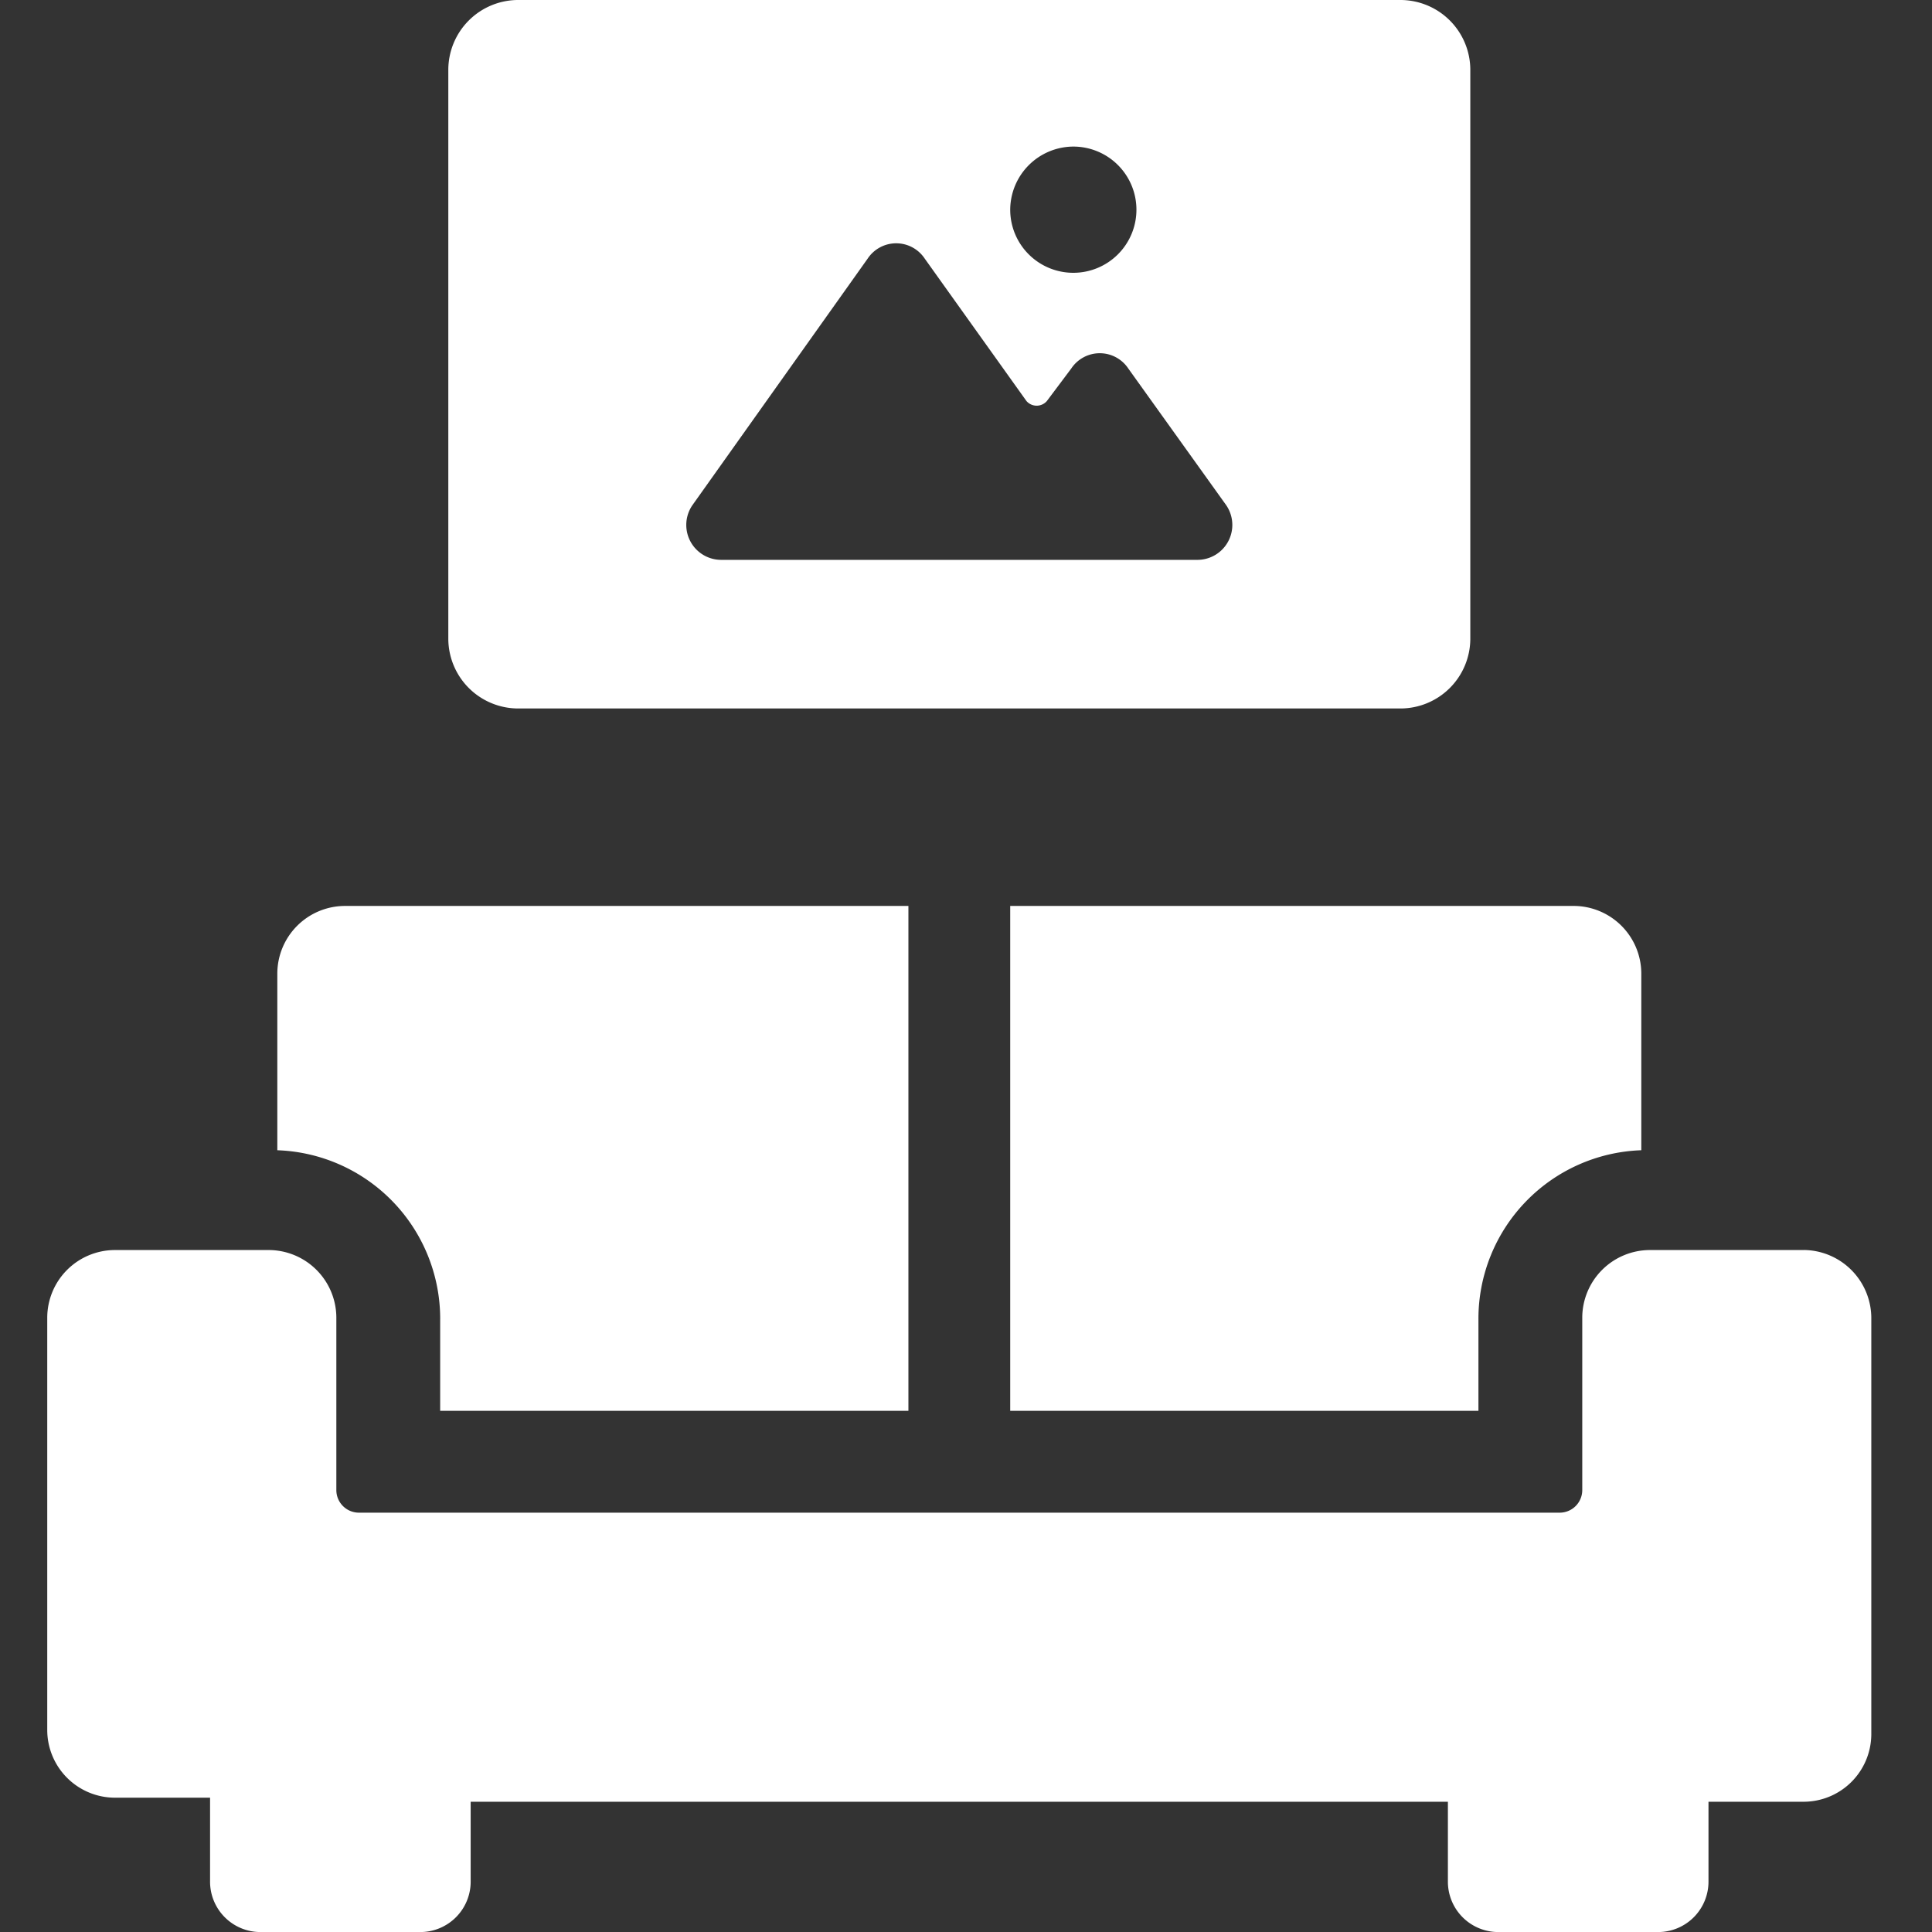<?xml version="1.0" encoding="UTF-8"?> <svg xmlns="http://www.w3.org/2000/svg" xmlns:xlink="http://www.w3.org/1999/xlink" width="200" height="200" viewBox="0 0 200 200"><rect x="0" y="0" width="200" height="200" fill="#333333" stroke="none"/><defs><clipPath id="b"><rect width="200" height="200"></rect></clipPath></defs><g id="a" clip-path="url(#b)"><g transform="translate(-57.507 -31.198)"><path d="M214.858,607.982v9.484H263.33V565.2H204.953A7.017,7.017,0,0,0,198,572.155V590.49a17.463,17.463,0,0,1,16.86,17.492Z" transform="translate(-111.785 -440.219)" fill="#fff"></path><path d="M630,617.462H678.47v-9.484a17.459,17.459,0,0,1,16.86-17.492V572.151a7.017,7.017,0,0,0-6.955-6.955H630Z" transform="translate(-467.916 -440.216)" fill="#fff"></path><path d="M244.274,768H228.257a7.017,7.017,0,0,0-6.955,6.955v17.914a2.339,2.339,0,0,1-2.318,2.318H94.643a2.339,2.339,0,0,1-2.318-2.318V774.951A7.017,7.017,0,0,0,85.37,768H69.353a7.017,7.017,0,0,0-6.955,6.955v42.782a7.017,7.017,0,0,0,6.955,6.955h9.9v8.64a5.217,5.217,0,0,0,5.269,5.269h16.439a5.217,5.217,0,0,0,5.269-5.269v-8.22H207.393v8.22a5.217,5.217,0,0,0,5.269,5.269H229.1a5.217,5.217,0,0,0,5.269-5.269v-8.22h9.9a7.017,7.017,0,0,0,6.955-6.955V775.161a7.063,7.063,0,0,0-6.955-7.166Z" transform="translate(0 -607.398)" fill="#fff"></path><path d="M305.965,104.539h91.465a7.241,7.241,0,0,0,7.166-7.166V38.364a7.241,7.241,0,0,0-7.166-7.166H305.965a7.241,7.241,0,0,0-7.166,7.166V97.373A7.241,7.241,0,0,0,305.965,104.539ZM363.5,46.372a6.533,6.533,0,1,1-6.533,6.533A6.566,6.566,0,0,1,363.5,46.372Zm-39.41,37.092,18.124-25.5a3.544,3.544,0,0,1,5.9,0l10.537,14.752a1.4,1.4,0,0,0,2.108,0l2.529-3.372a3.544,3.544,0,0,1,5.9,0l10.116,14.12a3.614,3.614,0,0,1-2.951,5.69H327.04a3.614,3.614,0,0,1-2.951-5.69Z" transform="translate(-194.883)" fill="#fff"></path></g></g></svg> 